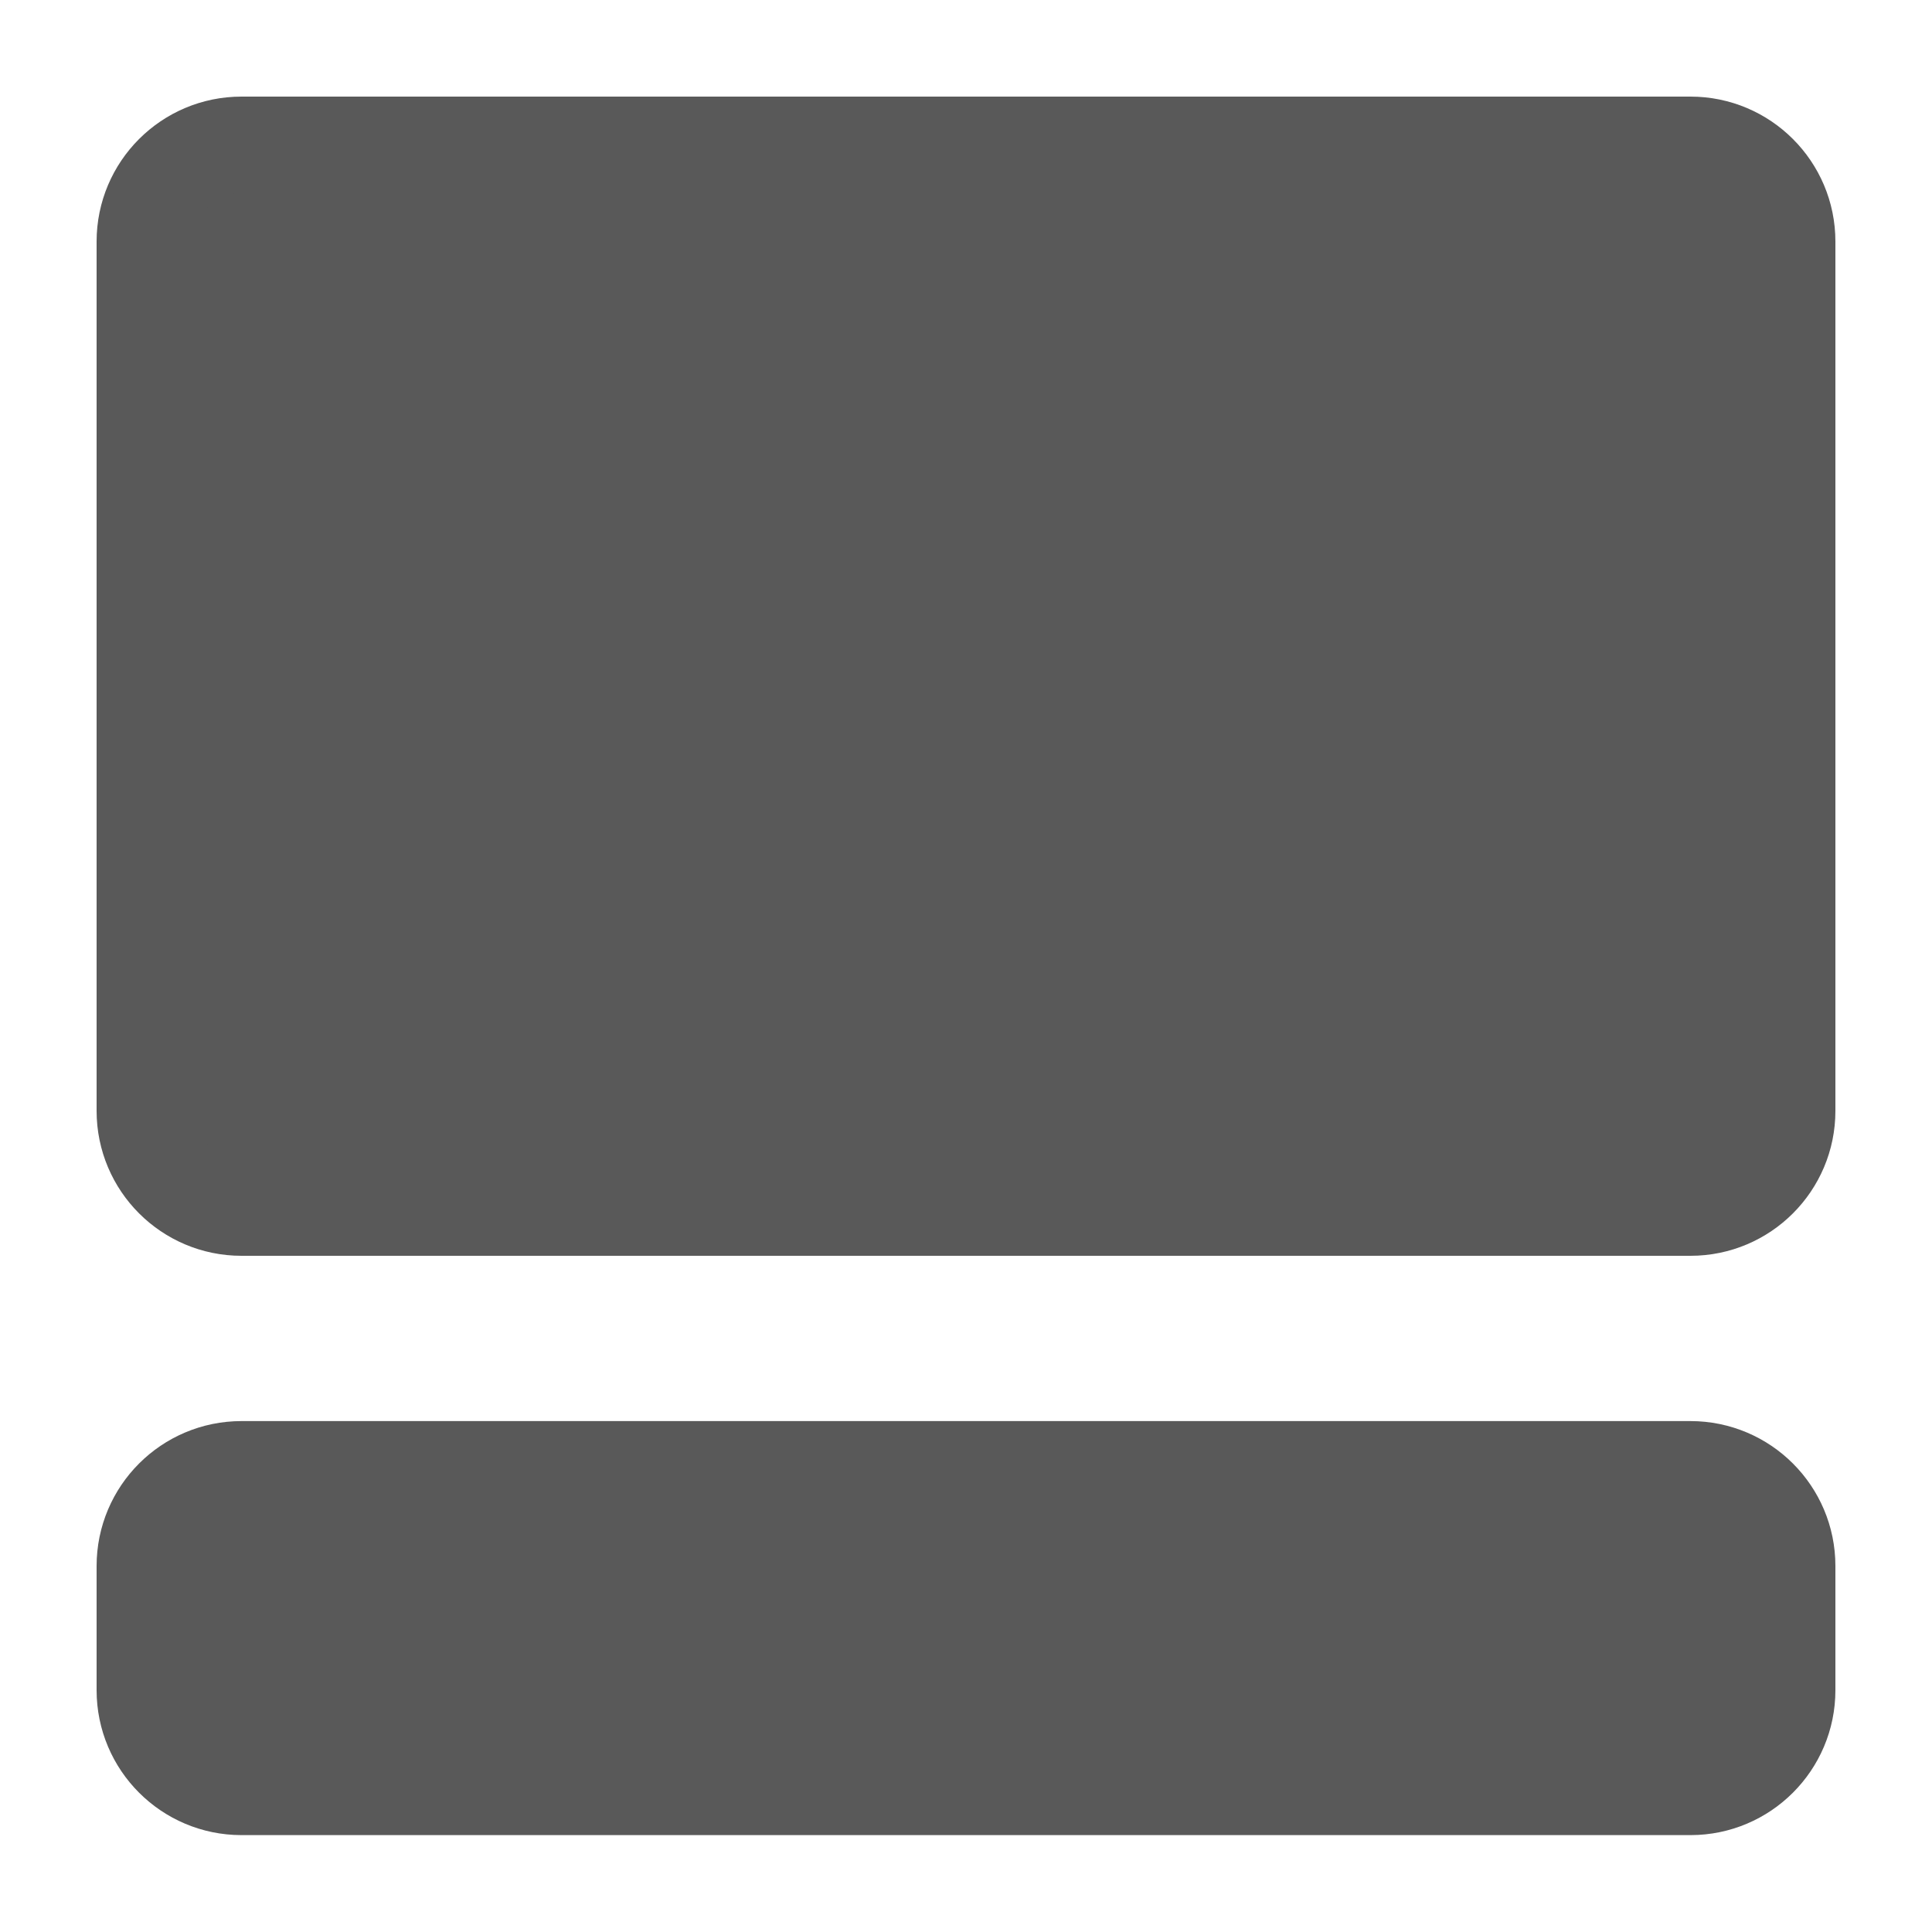 <svg width="20" height="20" viewBox="0 0 20 20" fill="none" xmlns="http://www.w3.org/2000/svg">
<path d="M2.5 1.5H17.5C18.052 1.5 18.5 1.948 18.5 2.5V11.5C18.5 12.052 18.052 12.5 17.5 12.5H2.5C1.948 12.5 1.5 12.052 1.5 11.5V2.5C1.5 1.948 1.948 1.5 2.5 1.5Z" fill="#595959" stroke="#595959"/>
<path d="M2.5 15.211H17.5C18.052 15.211 18.5 15.659 18.5 16.211V17.497C18.5 18.049 18.052 18.497 17.5 18.497H2.5C1.948 18.497 1.5 18.049 1.5 17.497V16.211C1.5 15.659 1.948 15.211 2.5 15.211Z" fill="#595959" stroke="#595959"/>
</svg>
